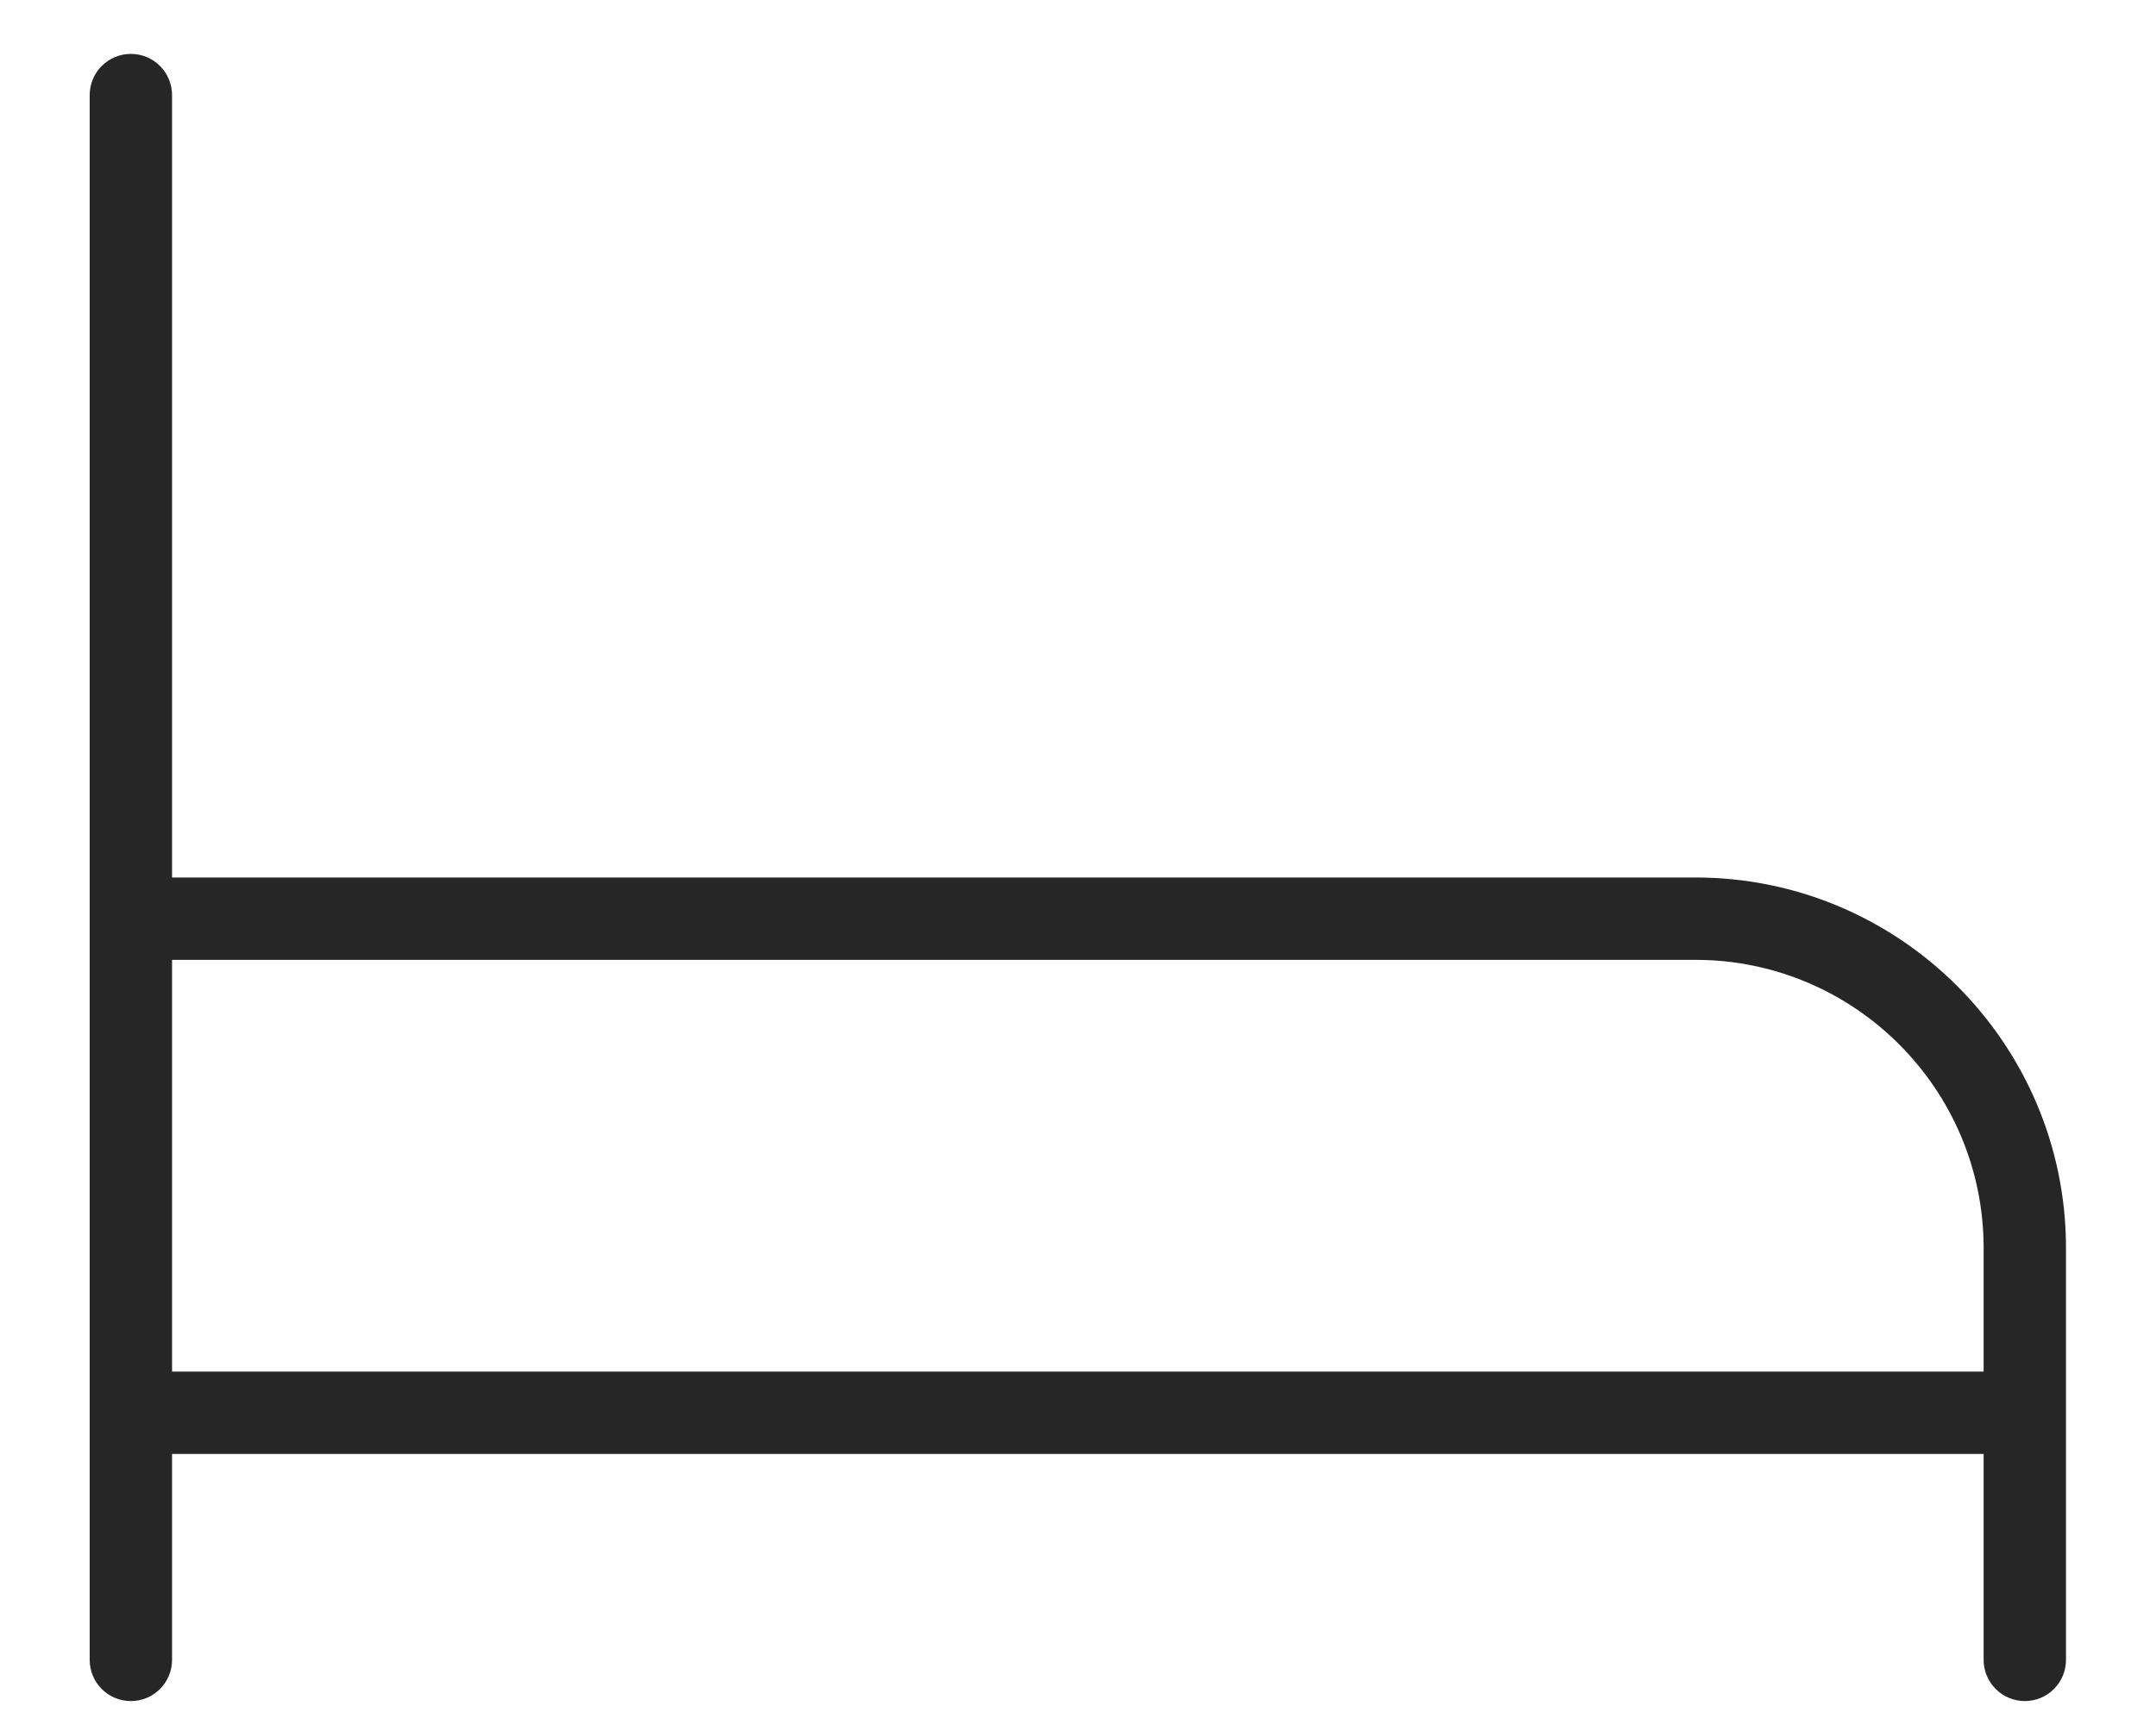 <svg width="20" height="16" viewBox="0 0 20 16" fill="none" xmlns="http://www.w3.org/2000/svg">
<path d="M15.728 8.139H1.596V0.882C1.596 0.671 1.425 0.5 1.214 0.5C1.003 0.5 0.832 0.671 0.832 0.882V15.396C0.832 15.607 1.003 15.778 1.214 15.778C1.425 15.778 1.596 15.607 1.596 15.396V13.486H18.401V15.396C18.401 15.607 18.573 15.778 18.783 15.778C18.994 15.778 19.165 15.607 19.165 15.396V11.576C19.165 9.681 17.623 8.139 15.728 8.139ZM1.596 12.722V8.903H15.728C17.202 8.903 18.401 10.102 18.401 11.576V12.722H1.596Z" fill="#262626"/>
</svg>
